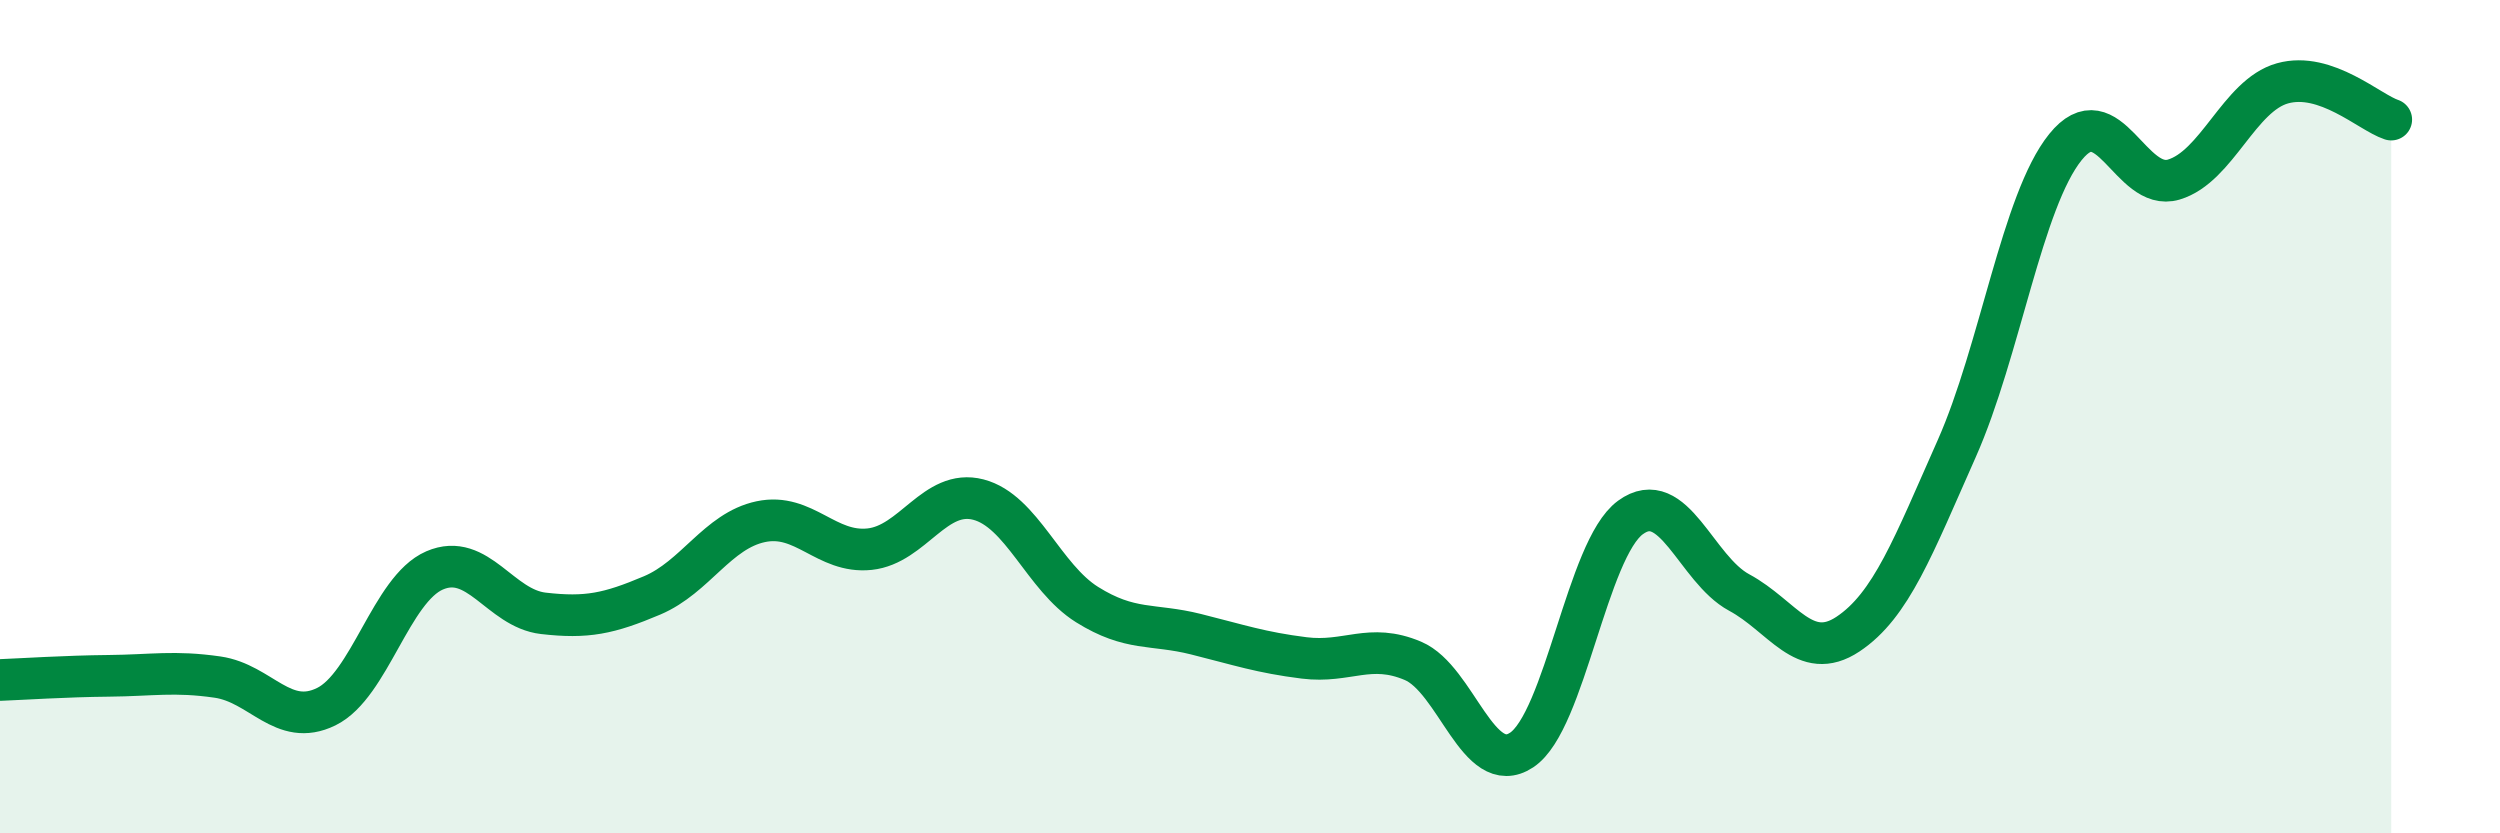 
    <svg width="60" height="20" viewBox="0 0 60 20" xmlns="http://www.w3.org/2000/svg">
      <path
        d="M 0,16.32 C 0.52,16.3 1.57,16.23 2.61,16.22 C 3.65,16.21 4.18,16.1 5.22,16.25 C 6.26,16.4 6.79,17.47 7.83,16.96 C 8.87,16.45 9.39,14.14 10.43,13.69 C 11.47,13.24 12,14.6 13.04,14.72 C 14.08,14.84 14.61,14.73 15.65,14.29 C 16.69,13.85 17.22,12.74 18.26,12.52 C 19.3,12.3 19.83,13.29 20.87,13.18 C 21.91,13.07 22.44,11.72 23.48,11.99 C 24.52,12.26 25.05,13.86 26.09,14.51 C 27.13,15.16 27.66,14.96 28.7,15.22 C 29.74,15.48 30.26,15.66 31.3,15.79 C 32.34,15.92 32.87,15.42 33.91,15.86 C 34.95,16.3 35.48,18.69 36.52,18 C 37.56,17.31 38.09,13.18 39.13,12.42 C 40.17,11.66 40.7,13.66 41.74,14.22 C 42.78,14.78 43.31,15.91 44.35,15.22 C 45.39,14.53 45.92,13.11 46.96,10.77 C 48,8.43 48.53,4.82 49.57,3.53 C 50.61,2.24 51.13,4.62 52.17,4.31 C 53.21,4 53.74,2.29 54.78,2 C 55.82,1.71 56.87,2.7 57.39,2.87L57.39 20L0 20Z"
        fill="#008740"
        opacity="0.1"
        stroke-linecap="round"
        stroke-linejoin="round"
      />
      <path
        d="M 0,16.32 C 0.52,16.3 1.57,16.23 2.61,16.22 C 3.65,16.21 4.18,16.1 5.22,16.25 C 6.26,16.4 6.79,17.47 7.83,16.96 C 8.87,16.45 9.39,14.14 10.43,13.69 C 11.47,13.24 12,14.6 13.04,14.72 C 14.08,14.84 14.61,14.73 15.65,14.29 C 16.69,13.85 17.22,12.74 18.26,12.52 C 19.3,12.3 19.83,13.29 20.87,13.18 C 21.91,13.07 22.44,11.72 23.48,11.99 C 24.52,12.26 25.05,13.86 26.09,14.51 C 27.13,15.16 27.66,14.96 28.7,15.22 C 29.74,15.48 30.26,15.66 31.3,15.79 C 32.34,15.92 32.87,15.42 33.91,15.86 C 34.95,16.3 35.48,18.69 36.52,18 C 37.56,17.31 38.09,13.18 39.13,12.42 C 40.17,11.66 40.7,13.66 41.74,14.22 C 42.78,14.78 43.31,15.91 44.35,15.22 C 45.39,14.53 45.92,13.11 46.96,10.77 C 48,8.43 48.53,4.82 49.57,3.53 C 50.61,2.24 51.13,4.62 52.17,4.31 C 53.21,4 53.74,2.29 54.78,2 C 55.82,1.71 56.87,2.7 57.39,2.87"
        stroke="#008740"
        stroke-width="1"
        fill="none"
        stroke-linecap="round"
        stroke-linejoin="round"
      />
    </svg>
  